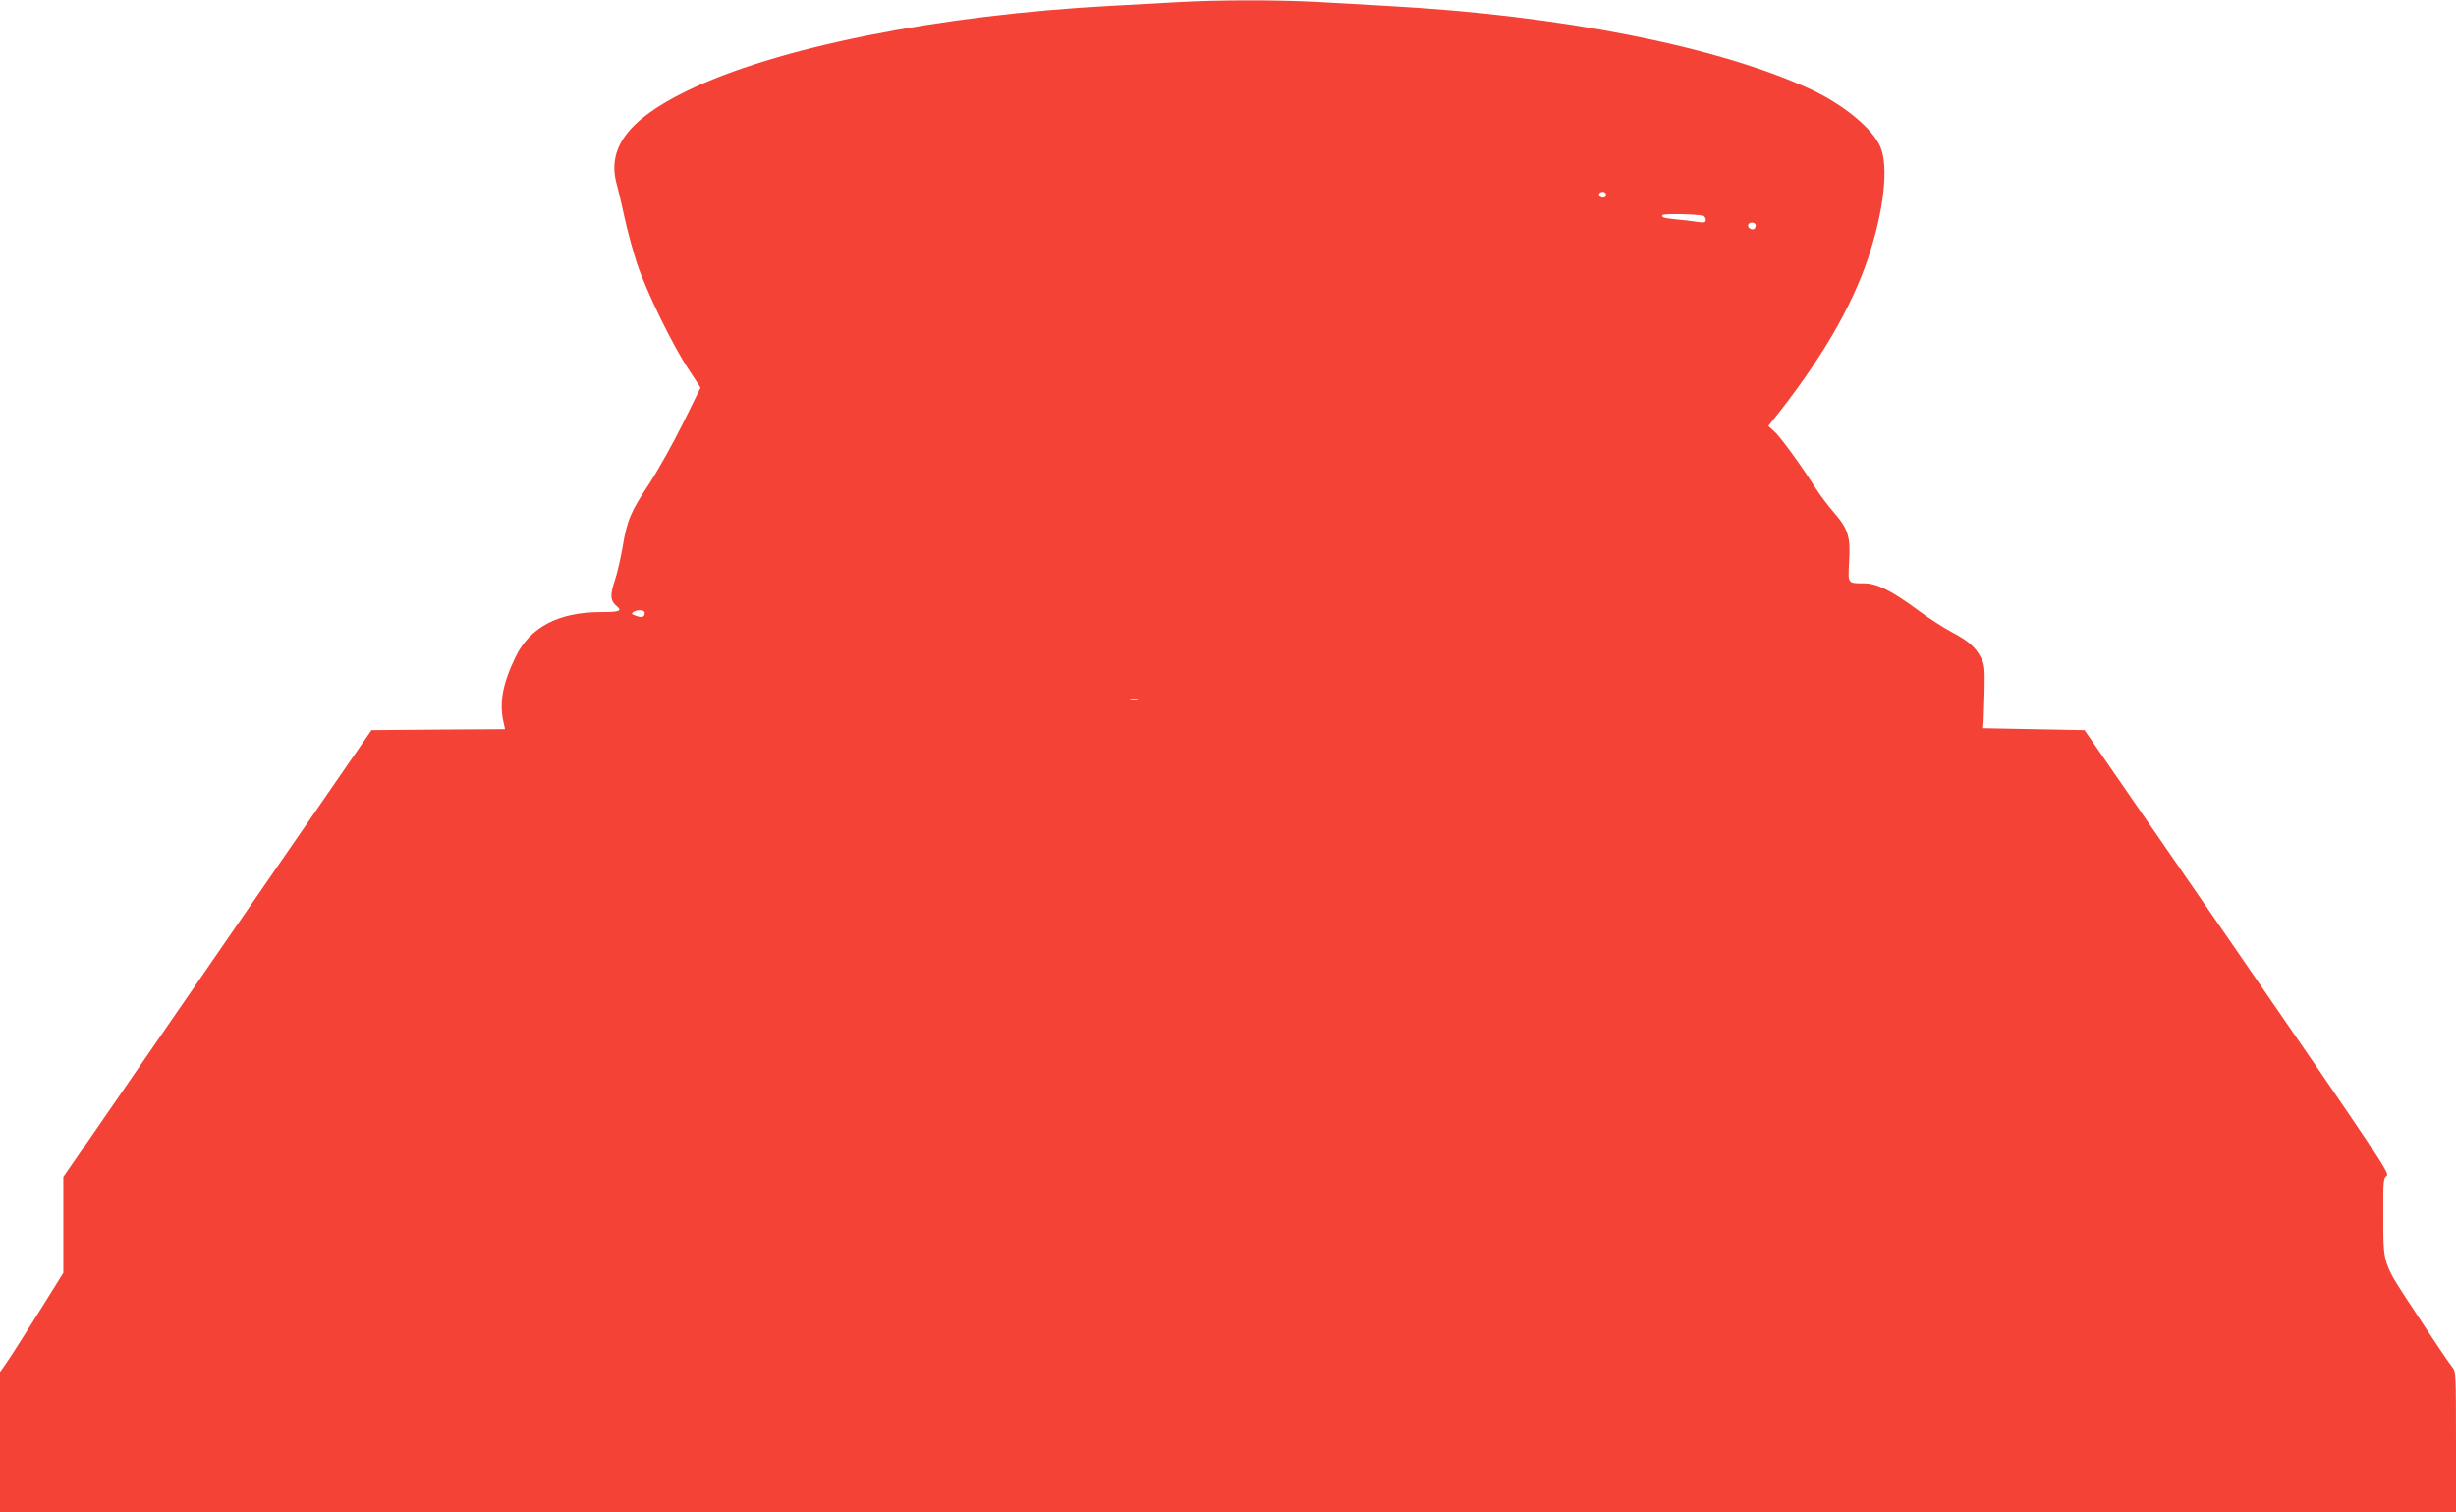 <?xml version="1.0" standalone="no"?>
<!DOCTYPE svg PUBLIC "-//W3C//DTD SVG 20010904//EN"
 "http://www.w3.org/TR/2001/REC-SVG-20010904/DTD/svg10.dtd">
<svg version="1.0" xmlns="http://www.w3.org/2000/svg"
 width="1280pt" height="788pt" viewBox="0 0 1280 788"
 preserveAspectRatio="xMidYMid meet">
<g transform="translate(0,788) scale(0.1,-0.1)"
fill="#f44336" stroke="none">
<path d="M6140 7869 c-74 -4 -229 -13 -345 -19 -909 -48 -1759 -219 -2220
-446 -304 -149 -414 -299 -360 -487 8 -29 26 -106 40 -171 14 -65 43 -173 65
-240 49 -146 186 -427 270 -553 l61 -93 -92 -187 c-51 -103 -130 -244 -175
-313 -98 -148 -116 -191 -139 -330 -10 -58 -28 -137 -41 -176 -26 -75 -23
-106 10 -133 30 -25 16 -31 -82 -31 -221 0 -370 -78 -445 -233 -69 -142 -87
-244 -61 -349 l6 -28 -348 -2 -348 -3 -803 -1164 -803 -1165 0 -250 0 -250
-132 -211 c-72 -115 -146 -231 -165 -258 l-33 -47 0 -365 0 -365 6400 0 6400
0 0 367 c0 342 -1 368 -18 387 -11 12 -93 133 -183 271 -189 287 -177 252
-178 537 -1 162 1 178 18 190 17 12 -40 97 -778 1168 l-797 1155 -264 5 -265
5 3 35 c1 19 3 94 5 165 2 116 0 134 -20 170 -29 54 -64 85 -153 132 -42 22
-120 73 -174 113 -138 102 -214 140 -281 140 -86 0 -84 -3 -78 110 8 133 -4
172 -78 258 -32 37 -75 94 -96 127 -71 113 -185 270 -216 297 l-31 28 19 24
c251 313 415 592 503 857 81 246 106 472 62 574 -41 96 -195 222 -366 301
-485 223 -1300 384 -2199 433 -104 6 -271 15 -370 21 -203 11 -523 11 -725 -1z
m2230 -1004 c0 -8 -6 -15 -14 -15 -17 0 -28 14 -19 24 12 12 33 6 33 -9z m508
-110 c6 -3 12 -12 12 -21 0 -14 -7 -16 -47 -10 -27 4 -73 10 -103 12 -68 7
-83 11 -76 23 6 9 184 5 214 -4z m272 -48 c0 -19 -10 -27 -26 -20 -21 8 -17
33 6 33 11 0 20 -6 20 -13z m-5790 -2021 c0 -22 -15 -27 -46 -15 -23 8 -25 12
-14 19 23 15 60 12 60 -4z m2568 -453 c-10 -2 -26 -2 -35 0 -10 3 -2 5 17 5
19 0 27 -2 18 -5z"/>
</g>
</svg>

